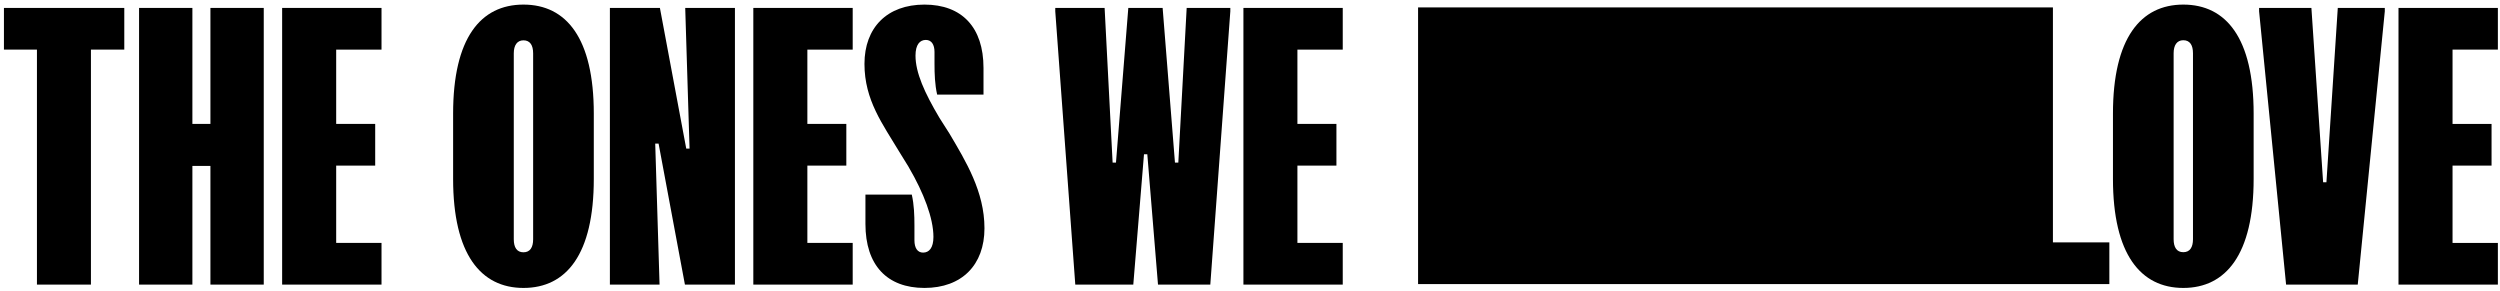 <svg xmlns="http://www.w3.org/2000/svg" fill="none" viewBox="0 0 412 48" height="48" width="412">
<g clip-path="url(#clip0_3374_72508)">
<path fill="black" d="M107.981 23.668H108.535L112.875 46.902H121.117V1.306H112.925L113.639 24.49H113.093L108.753 1.306H100.51V46.902H108.695L107.981 23.668Z"></path>
<path fill="black" d="M6.088 46.902H14.986V8.178H20.483V1.306H0.649V8.178H6.088V46.902Z"></path>
<path fill="black" d="M34.678 46.902H43.466V1.306H34.678V20.42H31.706V1.306H22.918V46.902H31.706V27.343H34.678V46.902Z"></path>
<path fill="black" d="M62.873 40.03H55.403V27.292H61.832V20.42H55.403V8.178H62.873V1.306H46.497V46.902H62.873V40.03Z"></path>
<path fill="black" d="M86.266 47.452C93.35 47.452 97.858 41.905 97.858 29.487V18.721C97.858 6.311 93.35 0.757 86.266 0.757C79.181 0.757 74.674 6.303 74.674 18.721V29.487C74.674 41.897 79.232 47.452 86.266 47.452ZM84.671 8.787C84.671 7.469 85.216 6.647 86.266 6.647C87.365 6.647 87.861 7.469 87.861 8.787V39.438C87.861 40.756 87.365 41.578 86.266 41.578C85.166 41.578 84.671 40.756 84.671 39.438V8.787Z"></path>
<path fill="black" d="M140.524 40.03H133.054V27.292H139.475V20.42H133.054V8.178H140.524V1.306H124.148V46.902H140.524V40.03Z"></path>
<path fill="black" d="M149.767 27.565C152.243 31.794 153.83 35.973 153.83 39.044C153.83 40.856 153.116 41.629 152.126 41.629C151.194 41.629 150.699 40.856 150.699 39.598V37.181C150.699 35.478 150.64 33.724 150.262 32.071H142.624V36.904C142.624 43.718 146.191 47.452 152.352 47.452C158.513 47.452 162.24 43.659 162.24 37.618C162.24 31.576 159.16 26.575 156.474 22.019L154.828 19.435C152.352 15.264 150.875 11.967 150.875 9.164C150.875 7.352 151.588 6.58 152.579 6.58C153.511 6.58 154.006 7.352 154.006 8.56V10.482C154.006 12.185 154.065 13.939 154.442 15.592H162.081V11.195C162.081 4.491 158.513 0.757 152.352 0.757C146.191 0.757 142.464 4.549 142.464 10.532C142.464 16.515 145.486 20.475 148.18 24.981L149.775 27.565H149.767Z"></path>
<path fill="black" d="M194.187 26.797H193.633L191.602 1.306H185.945L183.913 26.797H183.359L182.041 1.306H173.908V1.86L177.207 46.902H186.767L188.53 25.421H189.076L190.838 46.902H199.459L202.758 1.86V1.306H195.564L194.187 26.797Z"></path>
<path fill="black" d="M204.916 46.902H221.284V40.03H213.814V27.292H220.243V20.42H213.814V8.178H221.284V1.306H204.916V46.902Z"></path>
<path fill="black" d="M359.808 0.757C352.774 0.757 348.216 6.303 348.216 18.721V29.487C348.216 41.897 352.774 47.452 359.808 47.452C366.842 47.452 371.4 41.905 371.4 29.487V18.721C371.4 6.311 366.893 0.757 359.808 0.757ZM361.403 39.422C361.403 40.739 360.908 41.561 359.808 41.561C358.709 41.561 358.214 40.739 358.214 39.422V8.77C358.214 7.453 358.759 6.63 359.808 6.63C360.908 6.63 361.403 7.453 361.403 8.77V39.422Z"></path>
<path fill="black" d="M383.395 30.036H382.85L380.919 1.306H372.298V1.86L376.747 46.902H388.557L393.015 1.86V1.306H385.267L383.395 30.036Z"></path>
<path fill="black" d="M411.649 8.178V1.306H395.273V46.902H411.649V40.03H404.179V27.292H410.608V20.42H404.179V8.178H411.649Z"></path>
<path fill="black" d="M338.321 1.222H338.178H329.272H233.699V46.817H329.272H338.321H347.621V39.945H338.321V1.222Z"></path>
</g>
<defs>
<clipPath id="clip0_3374_72508">
<rect transform="translate(0.649 0.757)" fill="white" height="47.209" width="411"></rect>
</clipPath>
</defs>
</svg>
